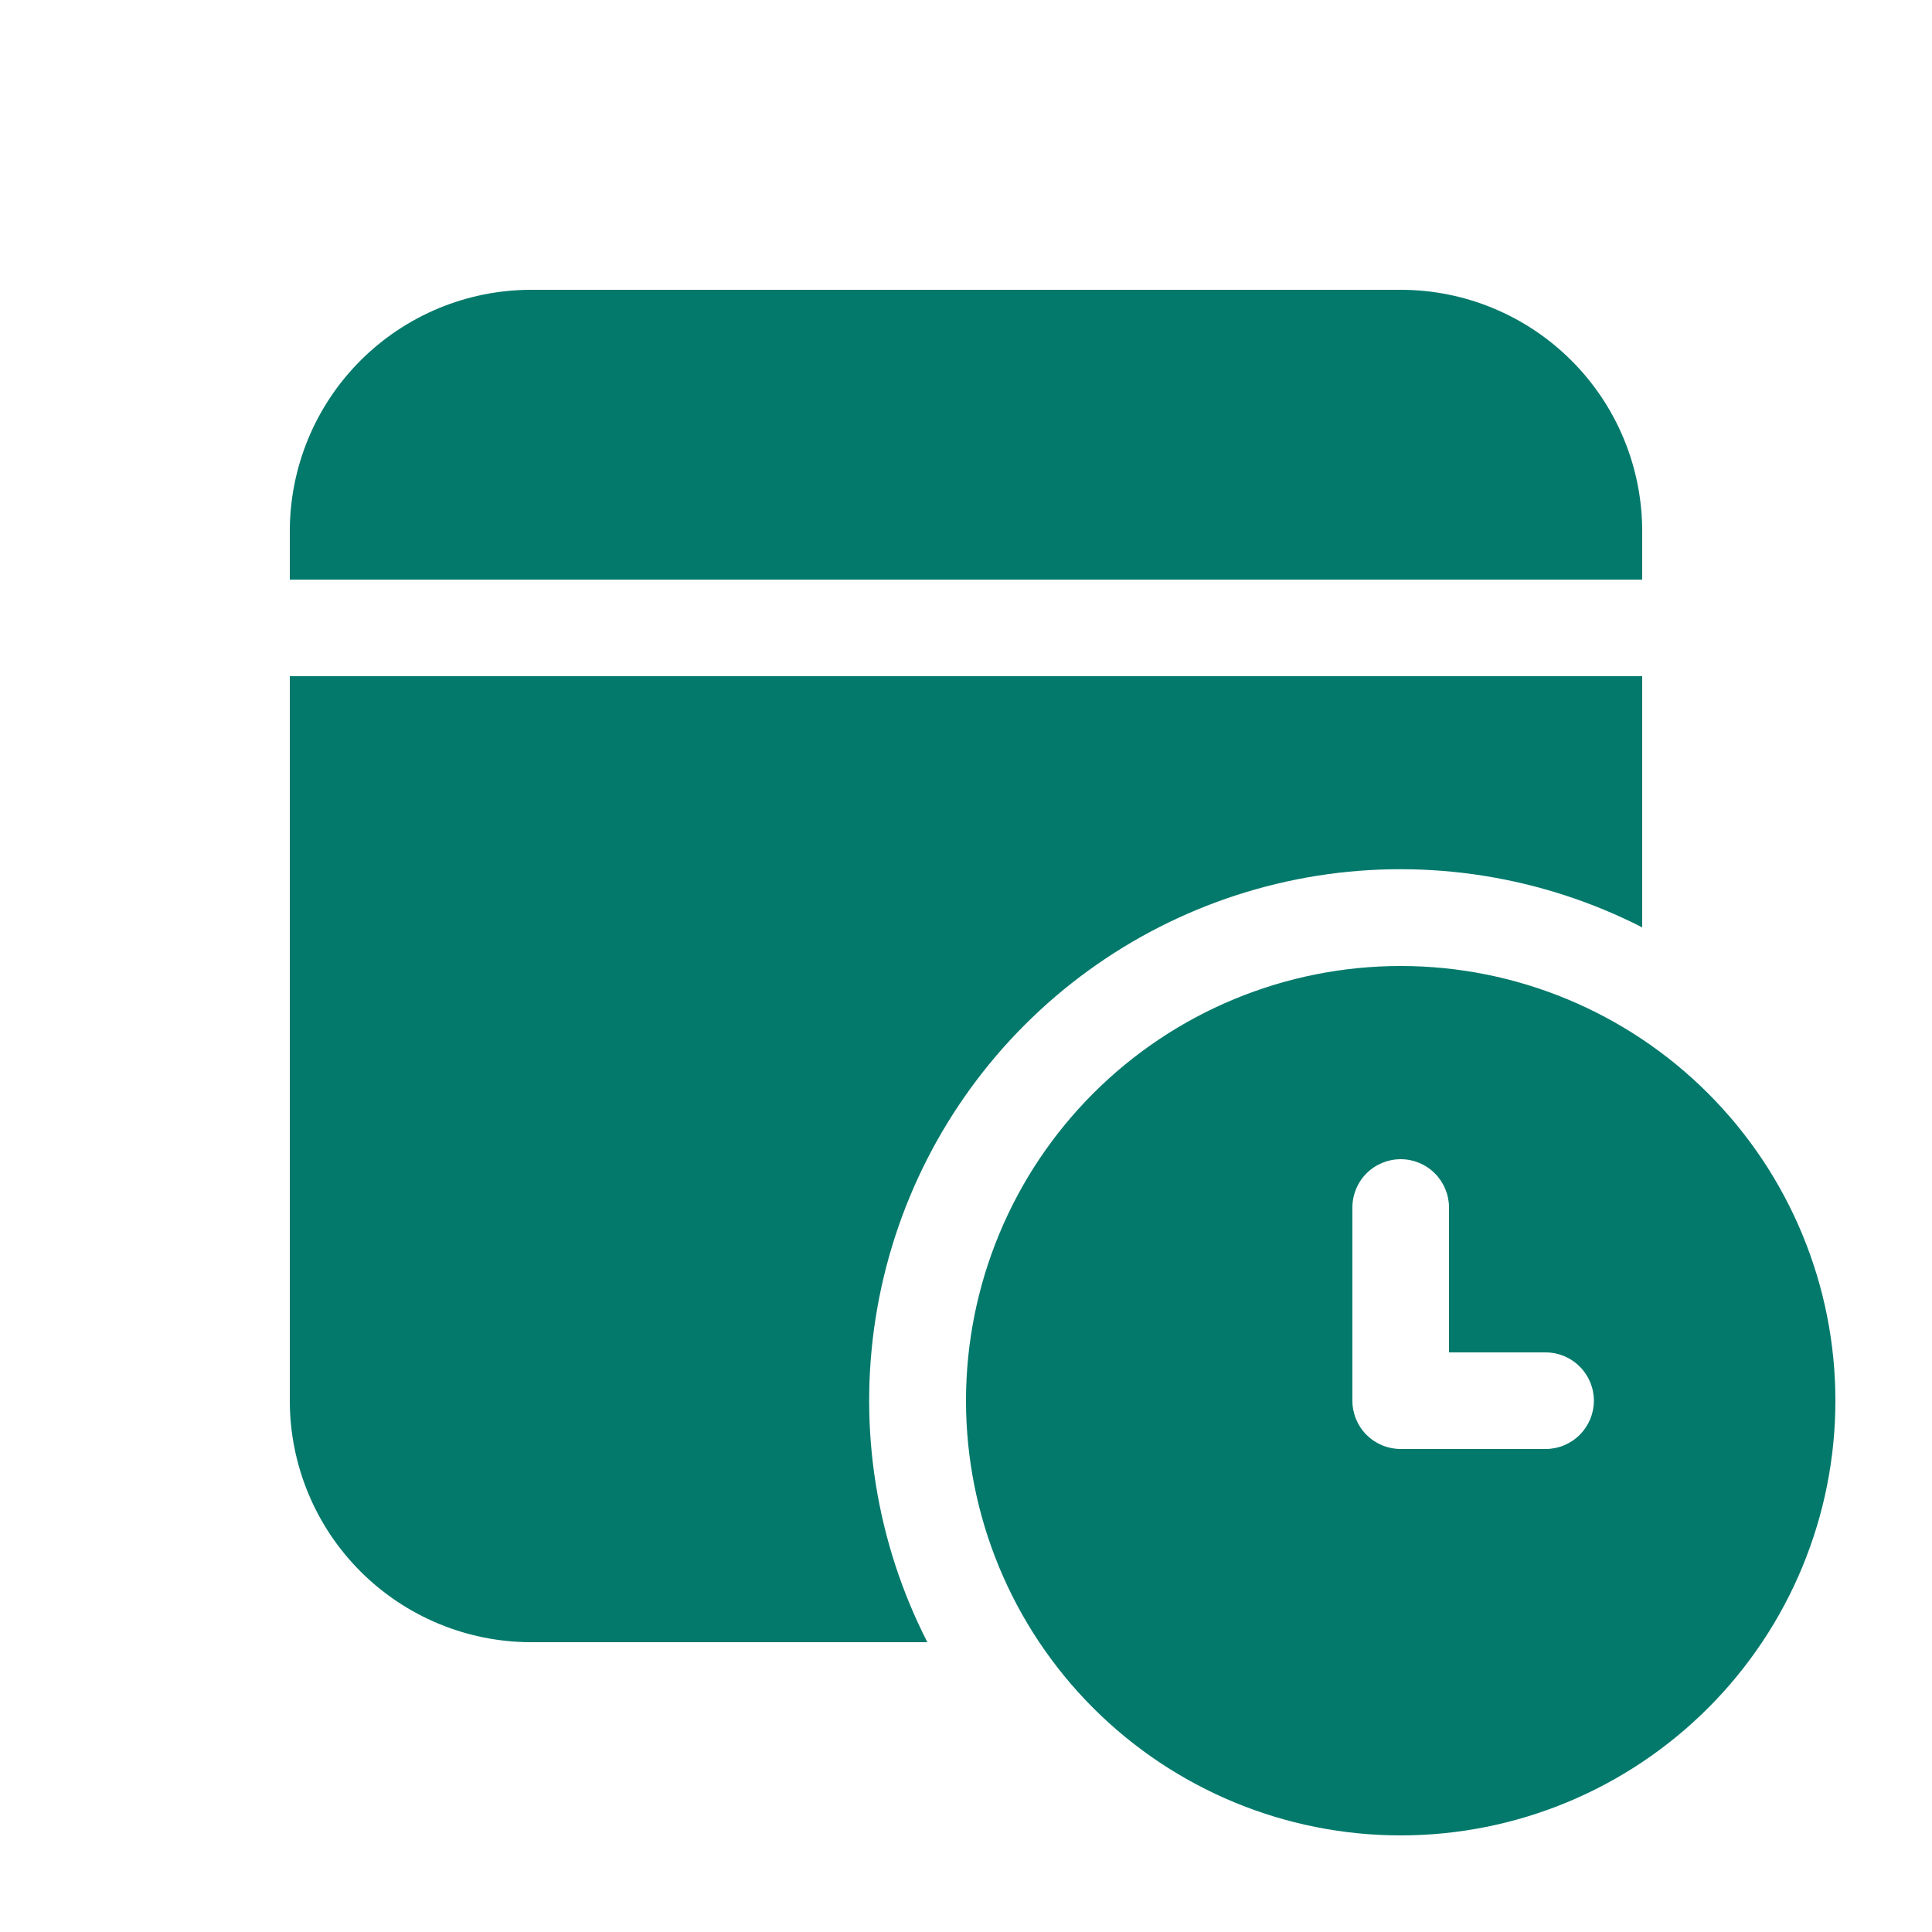 <svg xmlns="http://www.w3.org/2000/svg" width="24" height="24" viewBox="0 0 24 24" fill="none"><path d="M20.4 6.6C20.4 5.804 20.084 5.041 19.521 4.479C18.958 3.916 18.195 3.6 17.4 3.6H6.6C5.804 3.6 5.041 3.916 4.478 4.479C3.916 5.041 3.6 5.804 3.6 6.6V7.2H20.4V6.6ZM20.4 11.52V8.4H3.6V17.4C3.6 18.196 3.916 18.959 4.478 19.521C5.041 20.084 5.804 20.4 6.6 20.4H11.52C10.885 19.158 10.66 17.747 10.878 16.369C11.095 14.991 11.744 13.717 12.73 12.731C13.717 11.744 14.99 11.096 16.368 10.878C17.746 10.661 19.157 10.886 20.4 11.52ZM17.4 22.8C18.832 22.8 20.205 22.231 21.218 21.218C22.231 20.206 22.8 18.832 22.8 17.4C22.8 15.968 22.231 14.594 21.218 13.582C20.205 12.569 18.832 12 17.4 12C15.967 12 14.594 12.569 13.581 13.582C12.569 14.594 12 15.968 12 17.4C12 18.832 12.569 20.206 13.581 21.218C14.594 22.231 15.967 22.8 17.4 22.8ZM16.8 15C16.8 14.841 16.863 14.688 16.975 14.576C17.088 14.463 17.241 14.4 17.4 14.4C17.559 14.4 17.711 14.463 17.824 14.576C17.936 14.688 18 14.841 18 15V16.8H19.2C19.359 16.8 19.511 16.863 19.624 16.976C19.736 17.088 19.8 17.241 19.8 17.4C19.8 17.559 19.736 17.712 19.624 17.824C19.511 17.937 19.359 18 19.2 18H17.4C17.241 18 17.088 17.937 16.975 17.824C16.863 17.712 16.8 17.559 16.8 17.4V15Z" fill="#02796B"></path></svg>
